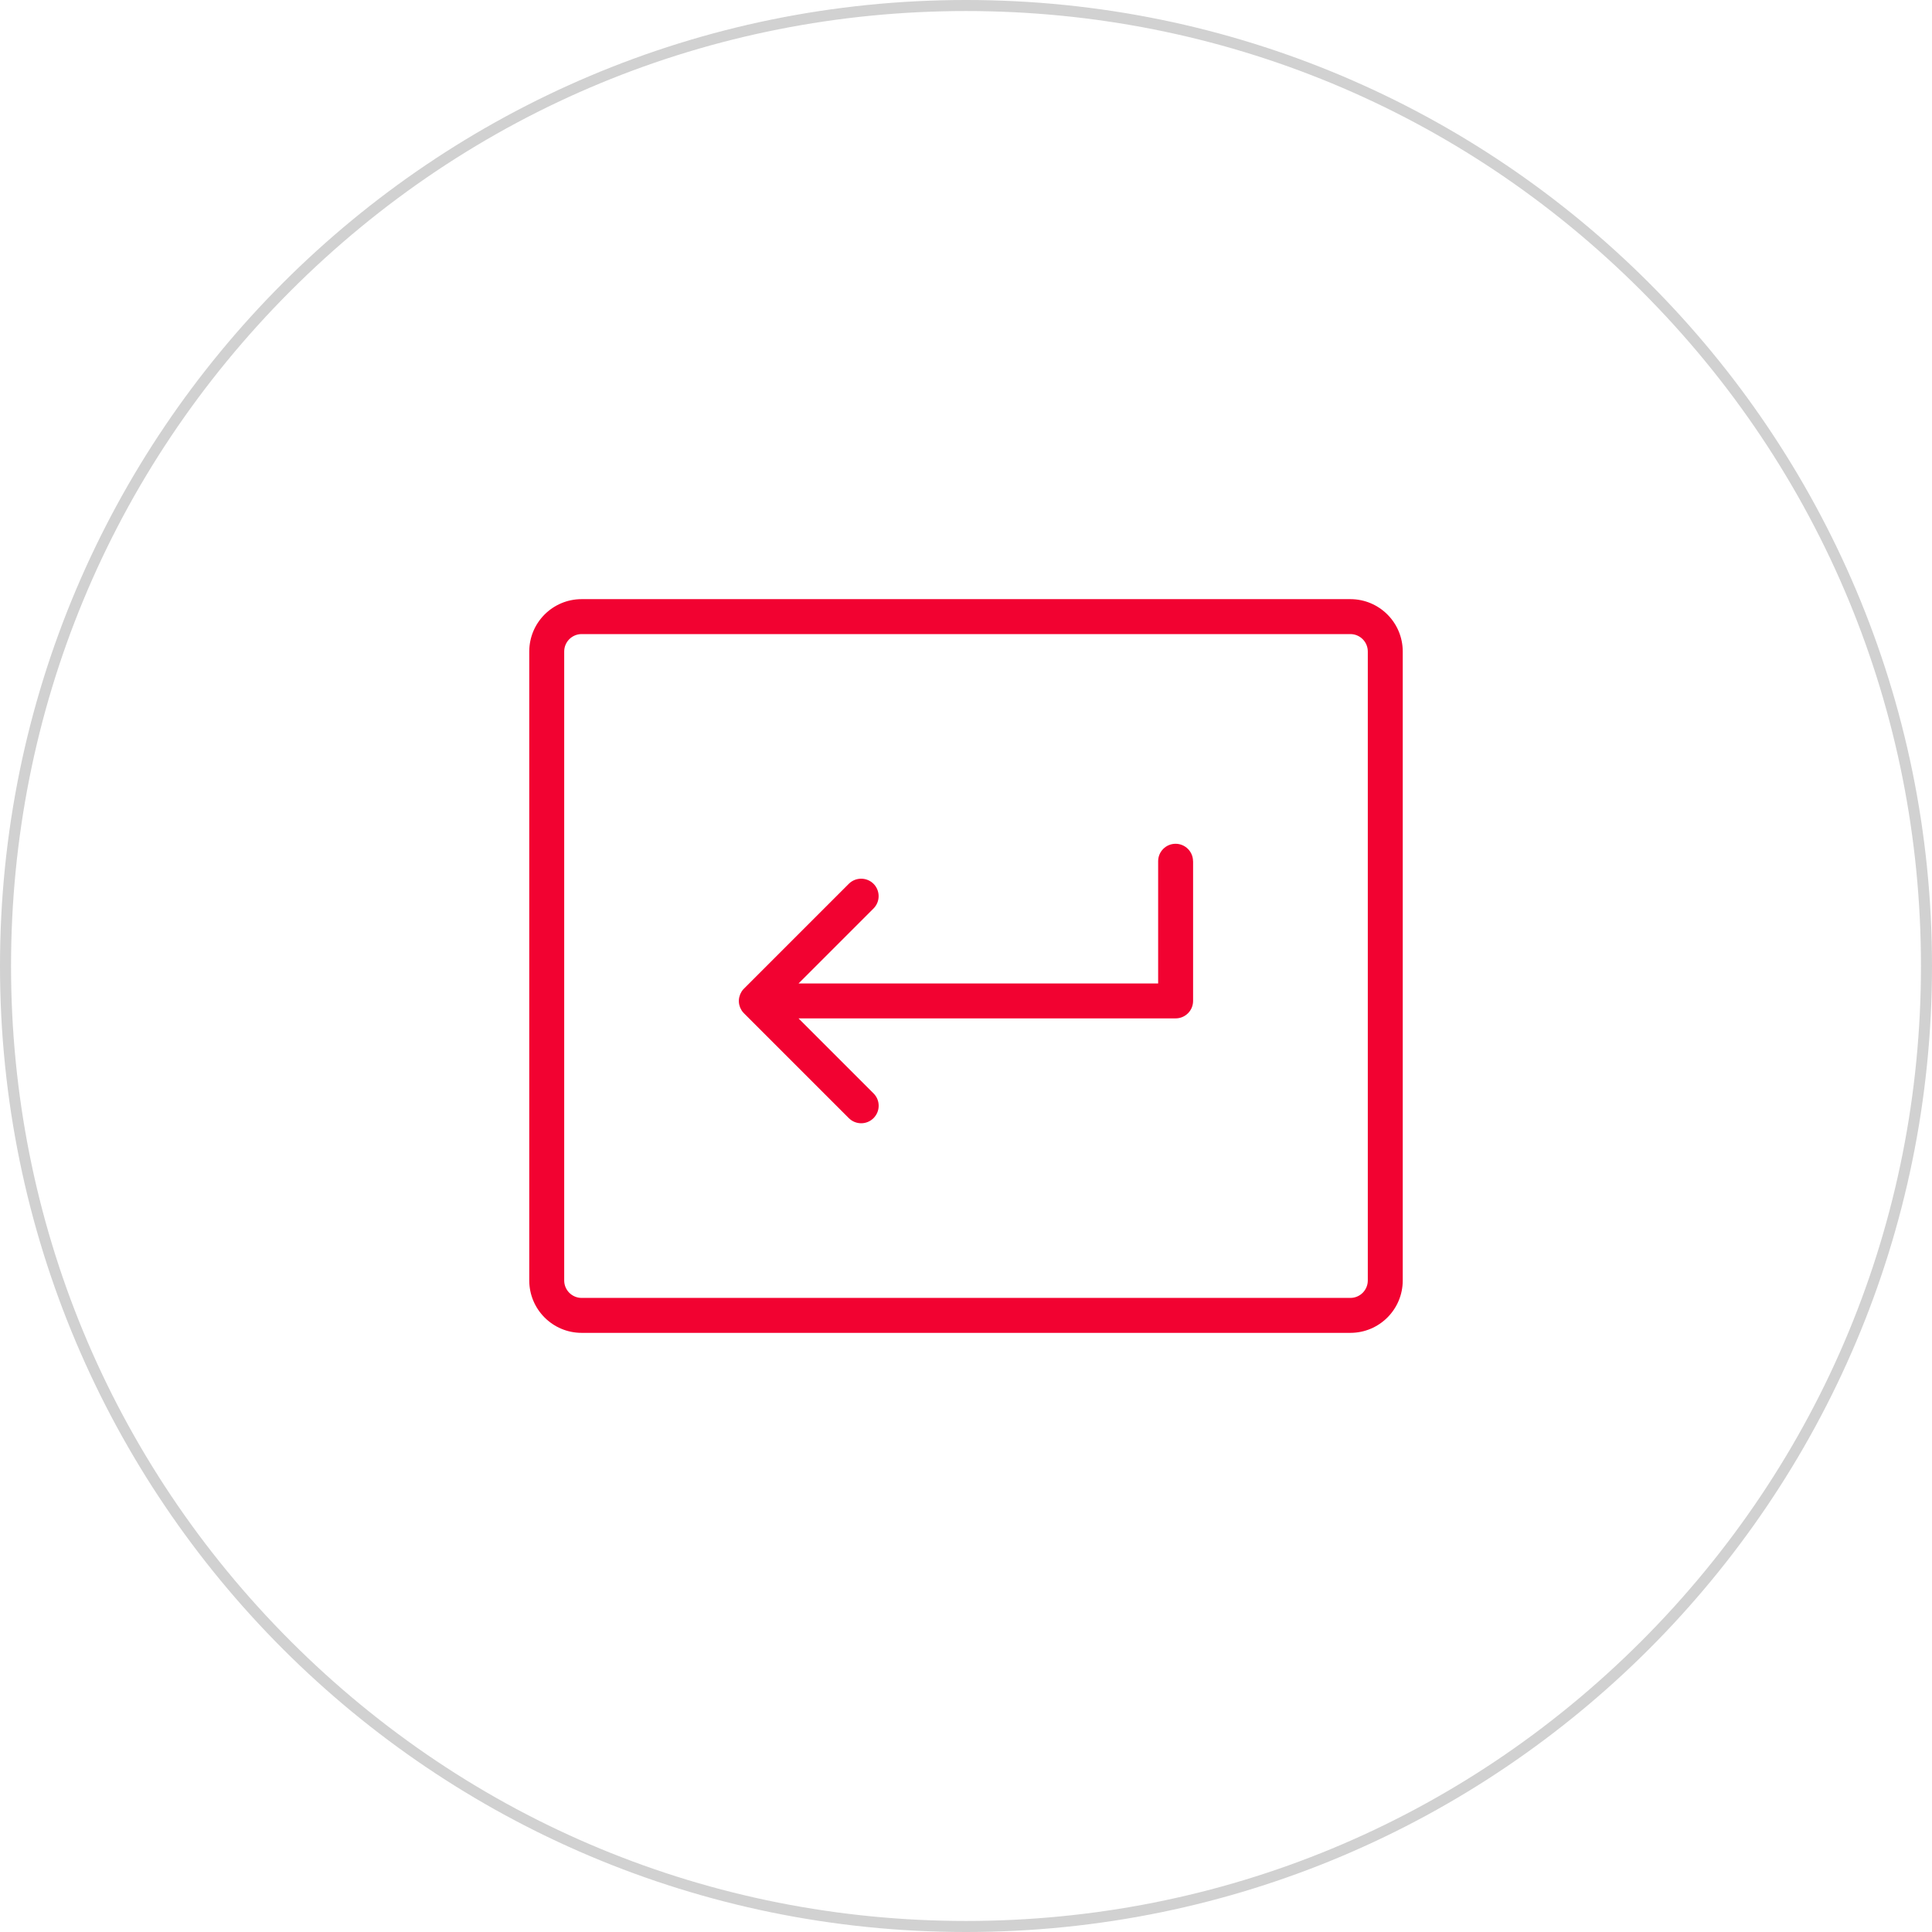 <svg viewBox="0 0 350 350" xmlns="http://www.w3.org/2000/svg" data-name="Layer 2" id="Layer_2">
  <defs>
    <style>
      .cls-1 {
        fill: #f20231;
      }

      .cls-2 {
        fill: #d1d1d1;
      }
    </style>
  </defs>
  <g data-name="Layer 2" id="Layer_2-2">
    <g id="USPs">
      <path d="M175,2c46.21,0,89.65,18,122.33,50.67s50.67,76.12,50.67,122.33-18,89.65-50.67,122.33c-32.68,32.68-76.12,50.67-122.33,50.67s-89.65-18-122.33-50.67C20,264.65,2,221.21,2,175S20,85.35,52.67,52.67,128.79,2,175,2M175,0C78.35,0,0,78.35,0,175s78.35,175,175,175,175-78.35,175-175S271.65,0,175,0h0Z" class="cls-2"></path>
    </g>
    <path d="M216.14,156.01v25.32c0,1.75-1.42,3.16-3.16,3.16h-68.32l13.59,13.59c1.24,1.23,1.24,3.24,0,4.48-1.23,1.24-3.24,1.24-4.48,0,0,0,0,0,0,0l-18.99-18.99c-.15-.15-.28-.31-.4-.48-.05-.08-.09-.16-.13-.24-.06-.1-.11-.2-.16-.3-.04-.11-.07-.21-.1-.32-.03-.09-.06-.18-.08-.27-.08-.41-.08-.83,0-1.24.02-.09.05-.18.08-.27.05-.22.14-.44.26-.63.04-.08.08-.16.13-.24.12-.17.25-.34.4-.48l18.99-18.99c1.24-1.23,3.24-1.23,4.48,0,1.23,1.24,1.23,3.24,0,4.47l-13.59,13.59h65.15v-22.15c0-1.75,1.42-3.16,3.16-3.16s3.16,1.42,3.16,3.16ZM254.12,118.03v113.94c0,5.24-4.25,9.49-9.49,9.49H105.37c-5.24,0-9.49-4.25-9.49-9.49v-113.94c0-5.24,4.25-9.49,9.49-9.49h139.26c5.24,0,9.49,4.25,9.49,9.49ZM247.79,118.03c0-1.75-1.42-3.16-3.16-3.16H105.37c-1.75,0-3.16,1.42-3.16,3.16v113.94c0,1.75,1.42,3.16,3.16,3.16h139.26c1.75,0,3.16-1.42,3.16-3.16v-113.94Z" class="cls-1"></path>
  </g>
</svg>
